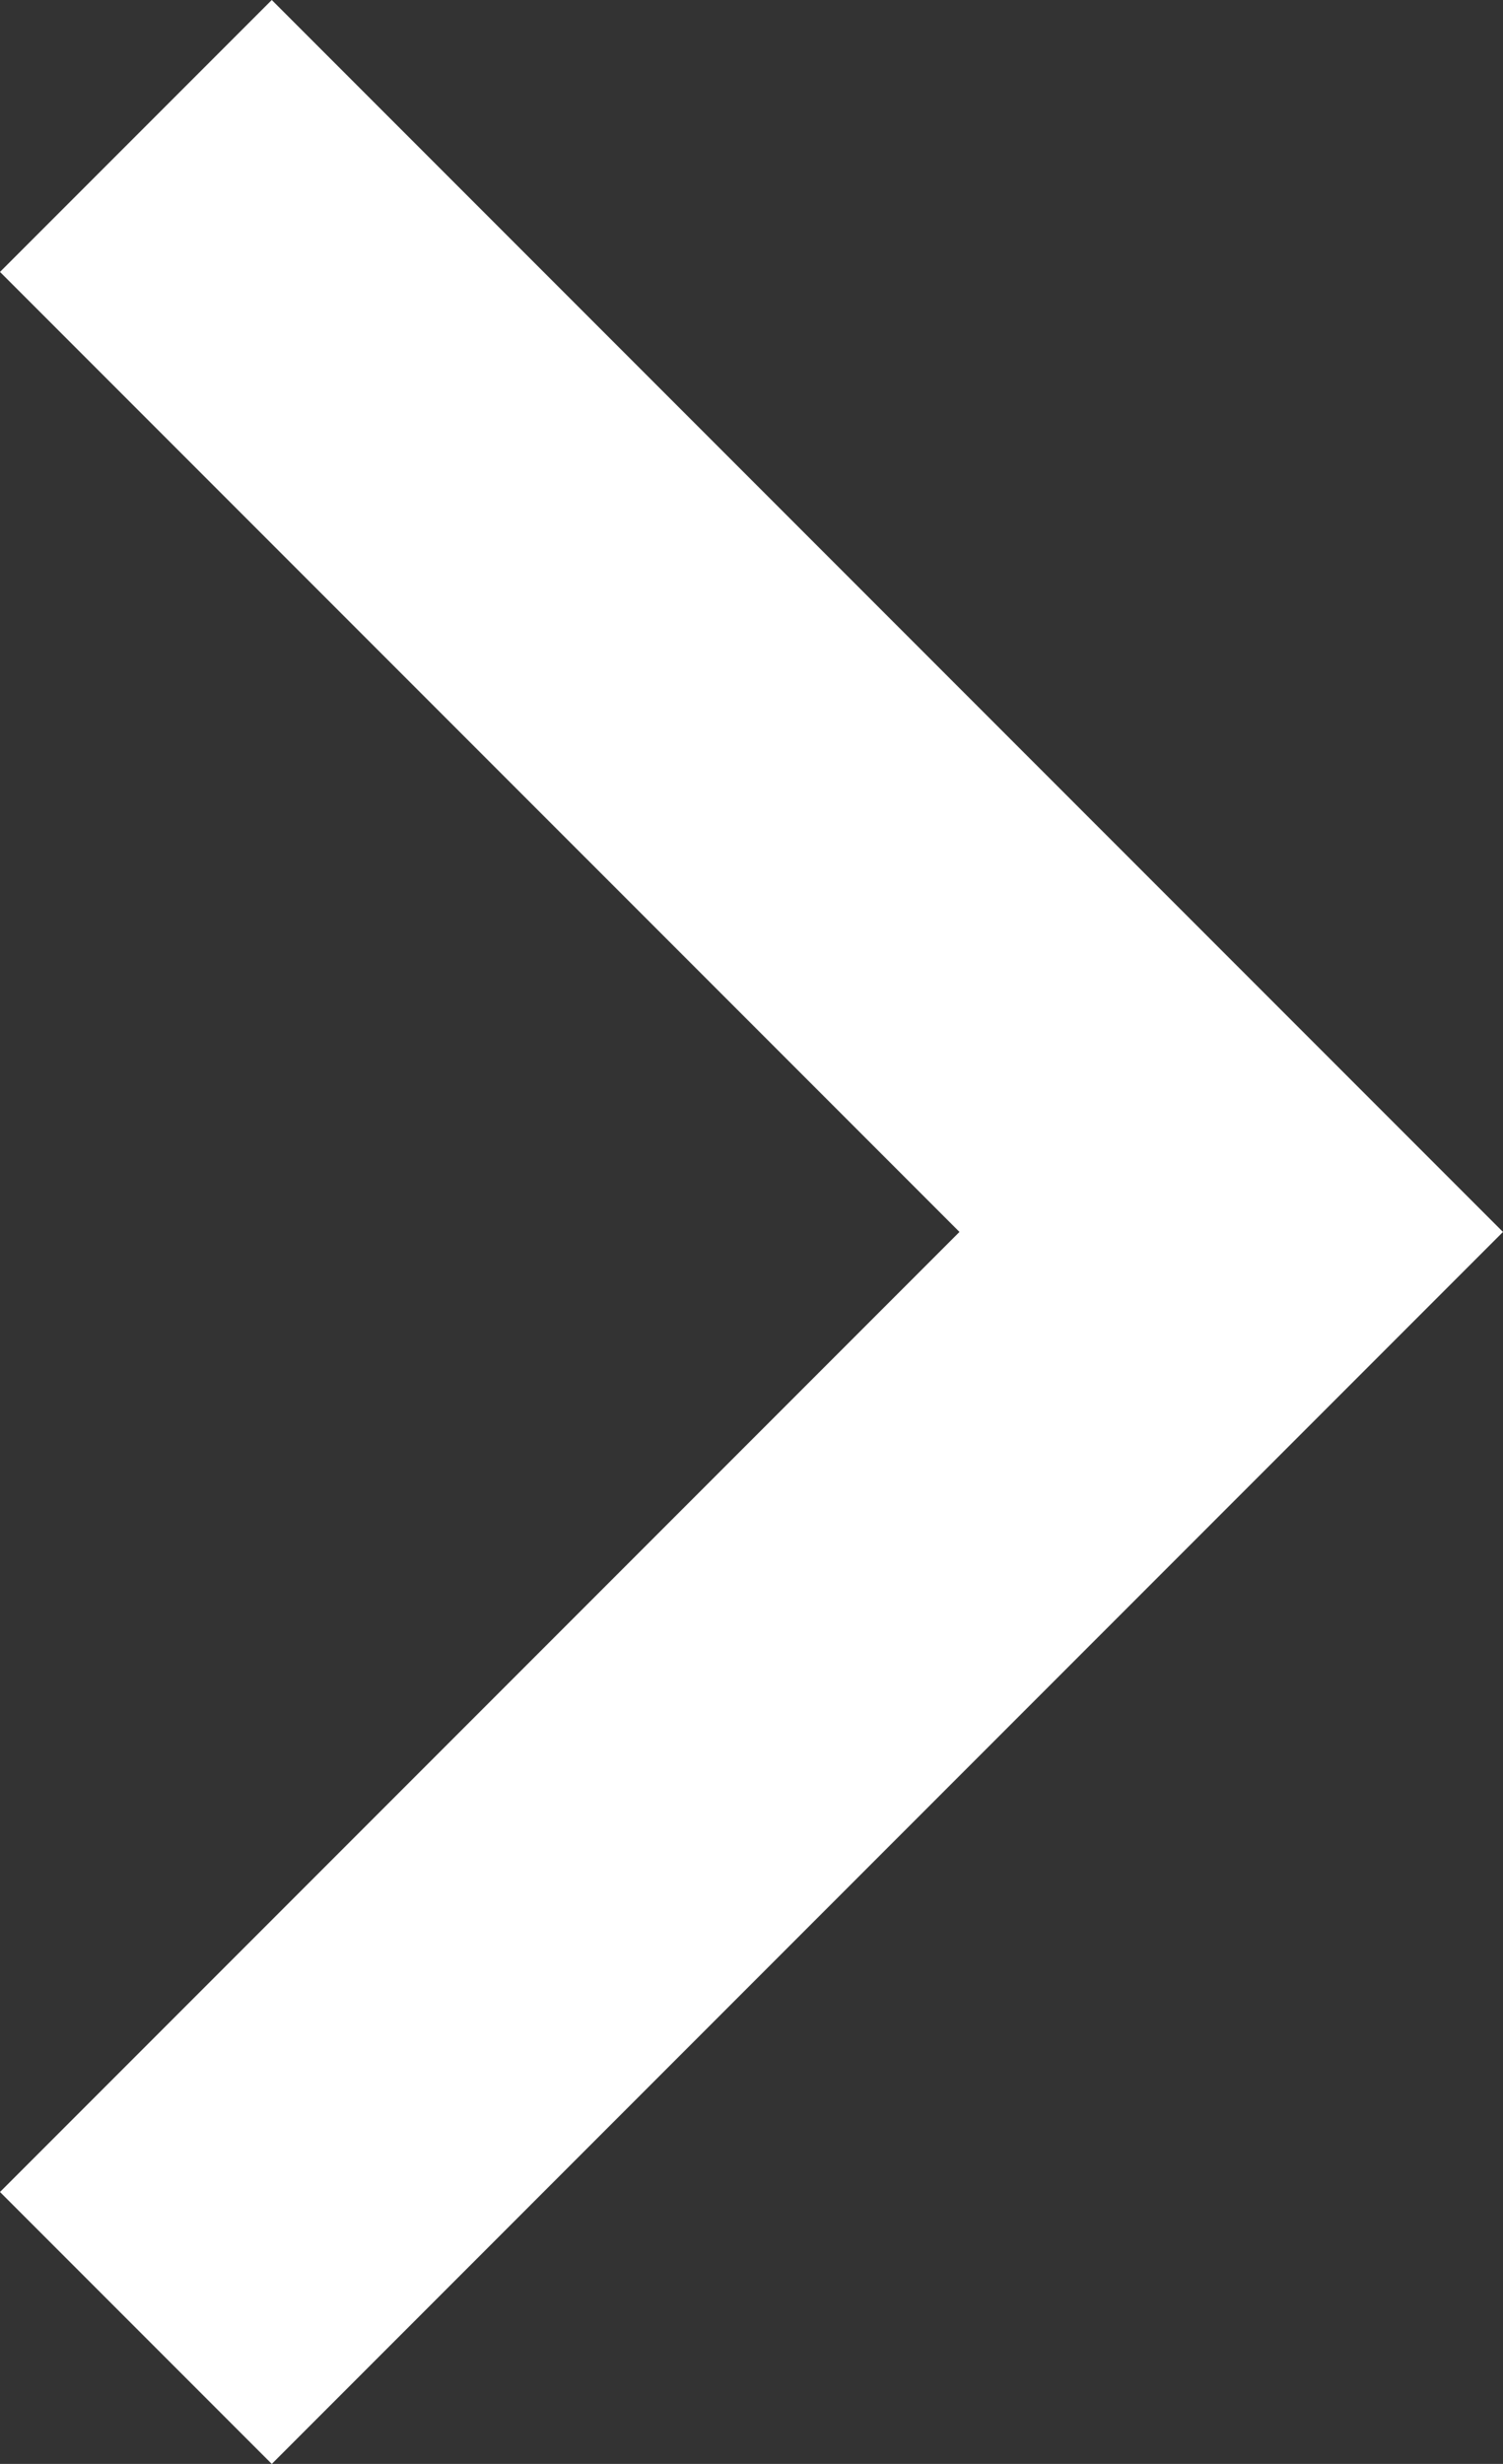 <?xml version="1.0" encoding="utf-8"?>
<!-- Generator: Adobe Illustrator 14.0.0, SVG Export Plug-In . SVG Version: 6.00 Build 43363)  -->
<!DOCTYPE svg PUBLIC "-//W3C//DTD SVG 1.1//EN" "http://www.w3.org/Graphics/SVG/1.1/DTD/svg11.dtd">
<svg version="1.1" id="Livello_1" xmlns="http://www.w3.org/2000/svg" xmlns:xlink="http://www.w3.org/1999/xlink" x="0px" y="0px"
	 width="80.516px" height="131.914px" viewBox="0 0 80.516 131.914" enable-background="new 0 0 80.516 131.914"
	 xml:space="preserve">
<rect x="0" y="0" width="80.516" height="131.914" fill="#333333" stroke="none"/>
<polygon fill="#FFFFFF" points="14.559,0 0,14.558 51.399,65.956 0,117.355 14.559,131.914 80.515,65.956 "/>
</svg>
